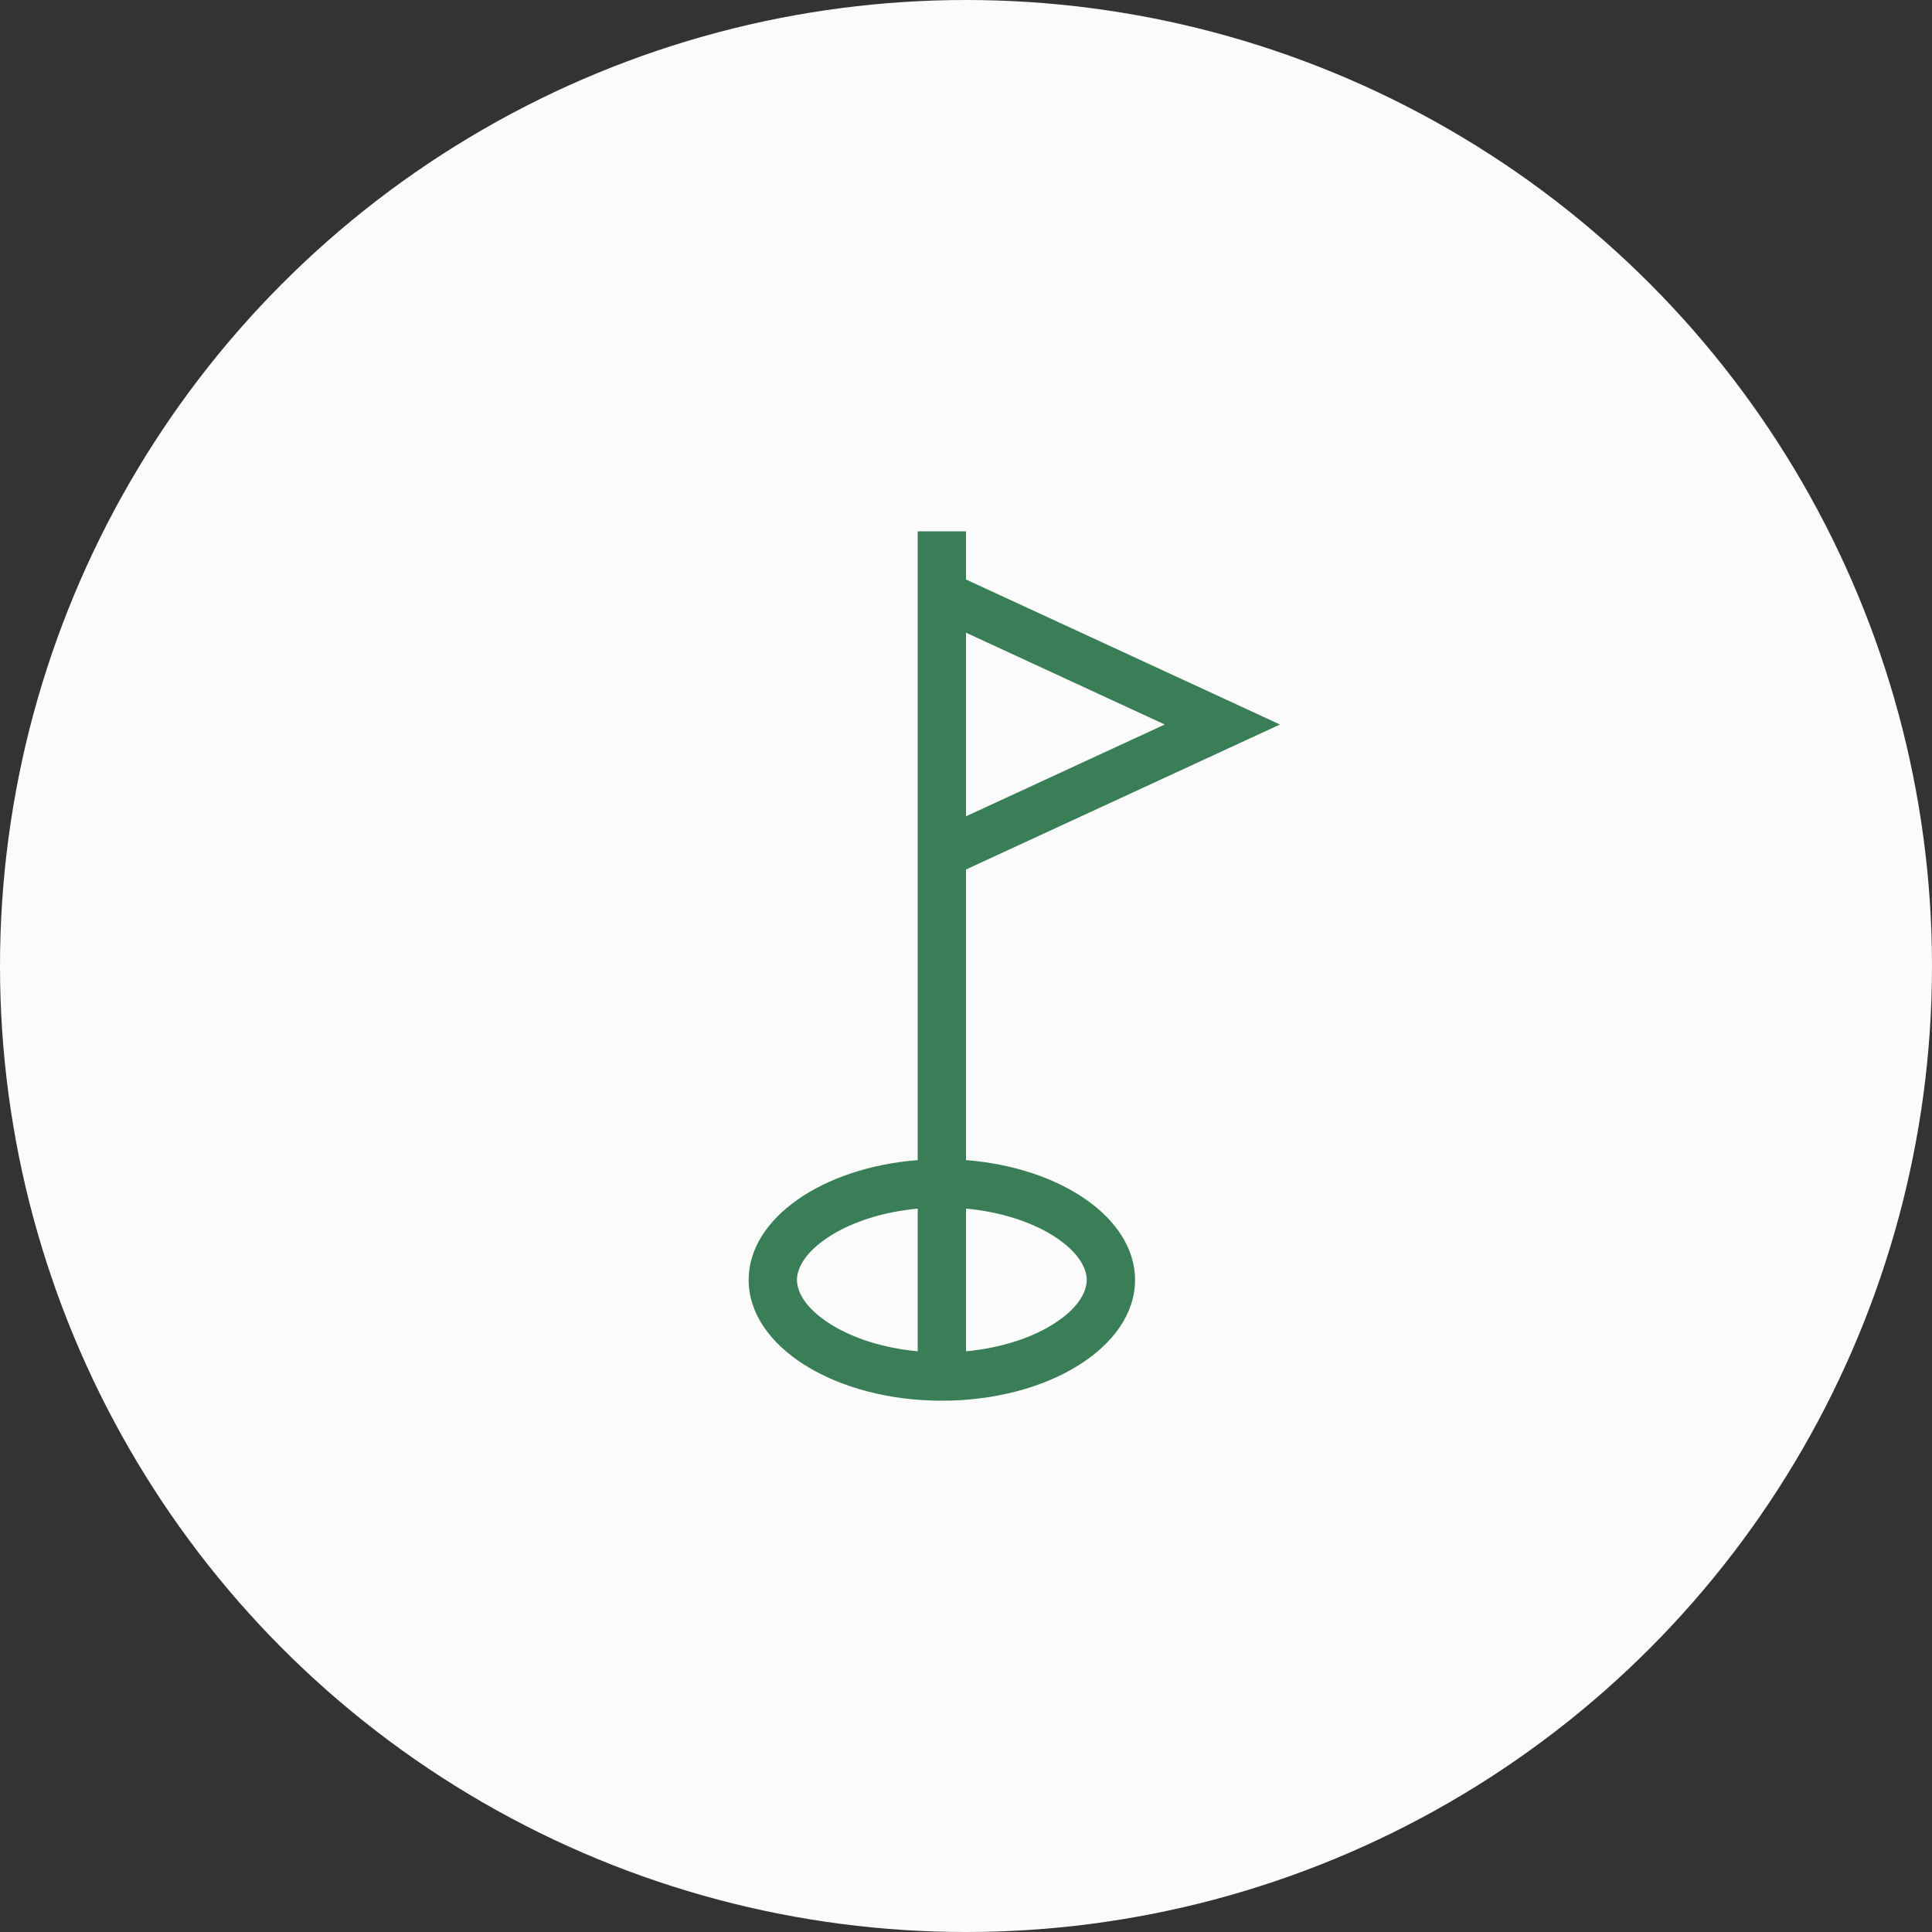 <?xml version="1.0" encoding="UTF-8"?>
<svg xmlns="http://www.w3.org/2000/svg" width="40" height="40" viewBox="0 0 40 40" fill="none">
  <rect x="0" y="0" width="40" height="40" fill="#333333" stroke="none"/>
  <circle cx="20" cy="20" r="20" fill="#FBFBFB"></circle>
  <path fill-rule="evenodd" clip-rule="evenodd" d="M19 11H20V11.998L25.308 14.449L26.5 15L25.308 15.551L20 18.002L20 24.019C21.973 24.173 23.5 25.225 23.5 26.5C23.5 27.881 21.709 29 19.5 29C17.291 29 15.5 27.881 15.5 26.5C15.5 25.225 17.027 24.173 19 24.019L19 18.464V17.363L19 12.637V11.536V11ZM19 25.023C18.268 25.091 17.645 25.303 17.202 25.58C16.646 25.927 16.5 26.279 16.5 26.5C16.5 26.721 16.646 27.073 17.202 27.42C17.645 27.697 18.268 27.909 19 27.977V25.023ZM20 27.977C20.732 27.909 21.355 27.697 21.798 27.42C22.354 27.073 22.5 26.721 22.5 26.5C22.5 26.279 22.354 25.927 21.798 25.58C21.355 25.303 20.732 25.091 20 25.023V27.977ZM24.115 15L20 16.901L20 13.099L24.115 15Z" fill="#397E57"></path>
</svg>
